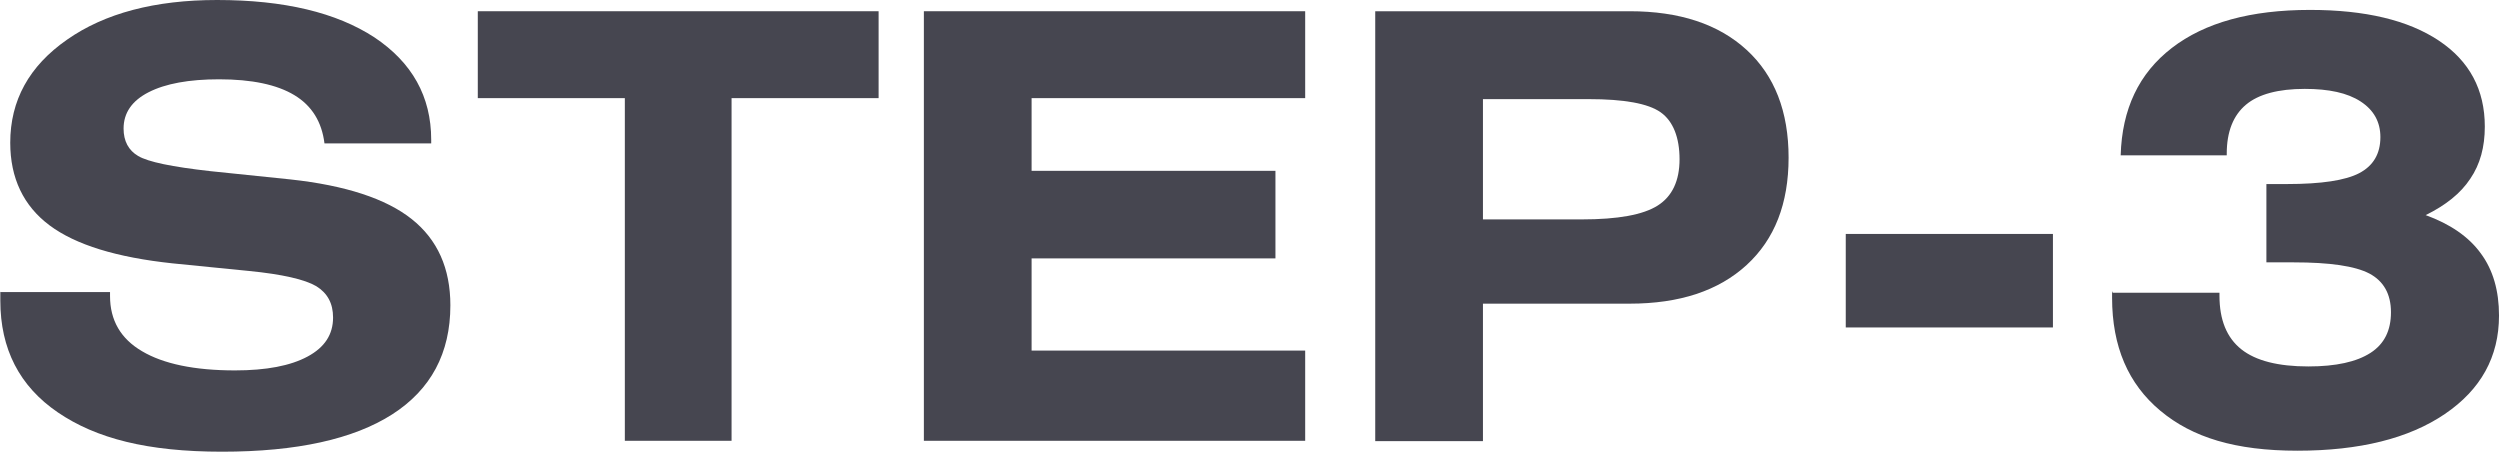 <?xml version="1.0" encoding="UTF-8"?><svg id="_レイヤー_2" xmlns="http://www.w3.org/2000/svg" viewBox="0 0 75.66 13.68"><defs><style>.cls-1{fill:#464650;}</style></defs><g id="_テキスト"><path class="cls-1" d="M0,8.84h3.33v.12c0,.73.32,1.29.97,1.67.64.38,1.58.58,2.81.58.95,0,1.68-.14,2.2-.42.52-.28.77-.67.77-1.18,0-.43-.17-.74-.51-.95-.34-.2-1.02-.36-2.04-.46l-2.31-.23c-1.69-.18-2.93-.56-3.72-1.15-.79-.59-1.19-1.43-1.19-2.5,0-1.28.57-2.32,1.72-3.12C3.17.4,4.69,0,6.57,0c2.03,0,3.61.38,4.76,1.13,1.14.76,1.72,1.79,1.72,3.1v.11h-3.23c-.08-.65-.38-1.14-.91-1.46-.53-.32-1.29-.48-2.28-.48-.91,0-1.62.13-2.13.39s-.76.63-.76,1.1c0,.38.15.66.44.83.3.18,1.03.33,2.19.46l2.42.25c1.66.18,2.89.58,3.67,1.2.78.62,1.17,1.49,1.17,2.61,0,1.45-.59,2.55-1.76,3.3-1.17.75-2.89,1.13-5.15,1.13s-3.81-.4-4.97-1.19-1.74-1.92-1.74-3.38v-.27Z"/><path class="cls-1" d="M22.14,2.97v10.37h-3.23V2.97h-4.45V.34h12.13v2.63h-4.45Z"/><path class="cls-1" d="M27.96,13.34V.34h11.54v2.63h-8.28v2.2h7.38v2.65h-7.38v2.79h8.28v2.73h-11.54Z"/><path class="cls-1" d="M41.62,13.34V.34h7.7c1.51,0,2.69.39,3.54,1.17.85.78,1.27,1.87,1.27,3.26s-.42,2.47-1.27,3.25c-.85.78-2.03,1.17-3.54,1.17h-4.44v4.16h-3.26ZM44.88,6.64h2.99c1.1,0,1.86-.14,2.3-.42.44-.28.66-.75.66-1.4s-.19-1.15-.57-1.42-1.11-.4-2.18-.4h-3.2v3.64Z"/><path class="cls-1" d="M55.86,9.91v-2.83h6.27v2.83h-6.27Z"/><path class="cls-1" d="M63.94,8.86h3.23v.09c0,.73.22,1.27.66,1.62.44.35,1.12.52,2.03.52.84,0,1.46-.14,1.88-.41.42-.27.62-.68.62-1.23s-.22-.94-.65-1.17c-.44-.23-1.2-.34-2.3-.34-.22,0-.38,0-.5,0-.12,0-.22,0-.32,0v-2.37c.08,0,.18,0,.32,0s.24,0,.31,0c1.03,0,1.76-.11,2.18-.33.42-.22.64-.58.64-1.09,0-.46-.2-.82-.6-1.08-.4-.26-.96-.38-1.69-.38-.8,0-1.4.16-1.78.48-.38.32-.58.81-.58,1.48v.05h-3.21c.04-1.4.55-2.48,1.55-3.25,1-.77,2.39-1.15,4.18-1.15,1.67,0,2.97.31,3.9.93.93.62,1.39,1.49,1.39,2.6,0,.62-.14,1.14-.44,1.58-.29.44-.74.8-1.35,1.1.74.27,1.3.65,1.67,1.16.37.5.55,1.13.55,1.88,0,1.25-.55,2.24-1.64,2.98s-2.58,1.11-4.46,1.11-3.18-.4-4.15-1.21c-.97-.81-1.46-1.94-1.46-3.42v-.2Z"/></g></svg>